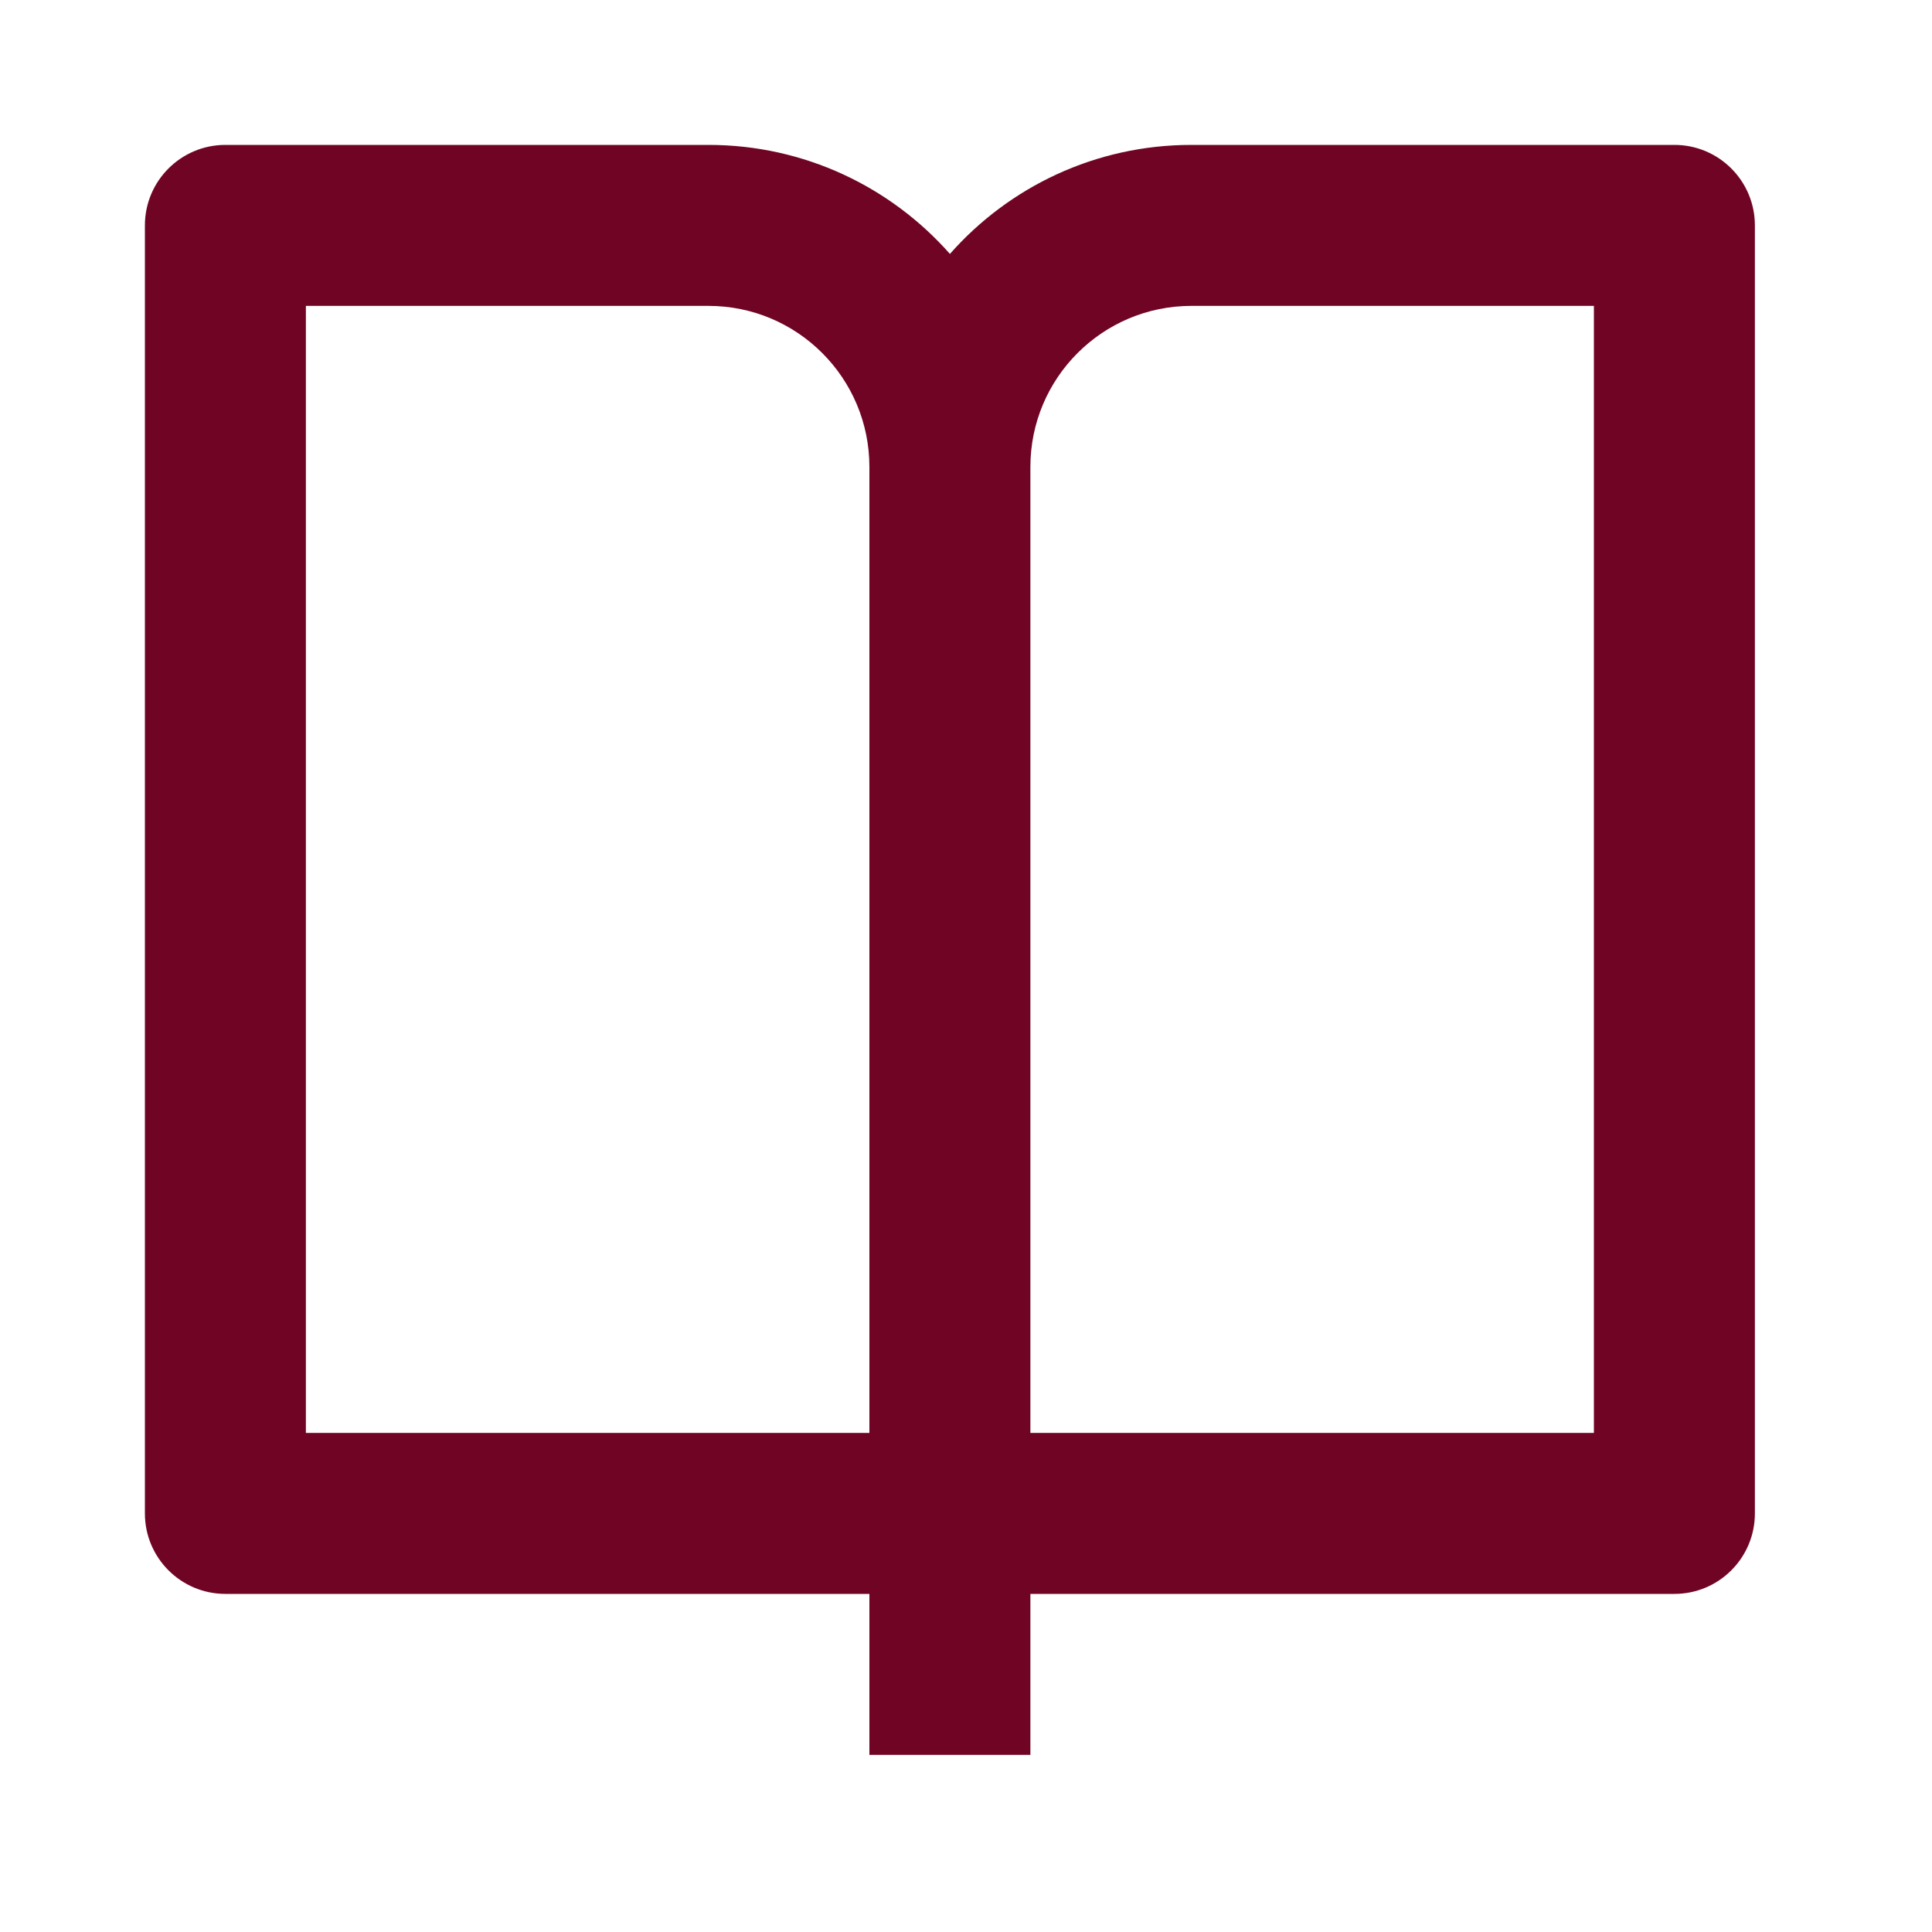 <svg width="40" height="40" viewBox="0 0 40 40" fill="none" xmlns="http://www.w3.org/2000/svg">
<path d="M21.333 33V36.333H18V33H4.667C3.746 33 3 32.254 3 31.333V4.667C3 3.746 3.746 3 4.667 3H14.667C16.658 3 18.445 3.873 19.667 5.257C20.888 3.873 22.675 3 24.667 3H34.667C35.587 3 36.333 3.746 36.333 4.667V31.333C36.333 32.254 35.587 33 34.667 33H21.333ZM33 29.667V6.333H24.667C22.826 6.333 21.333 7.826 21.333 9.667V29.667H33ZM18 29.667V9.667C18 7.826 16.508 6.333 14.667 6.333H6.333V29.667H18Z" fill="#700424"/>
</svg>
